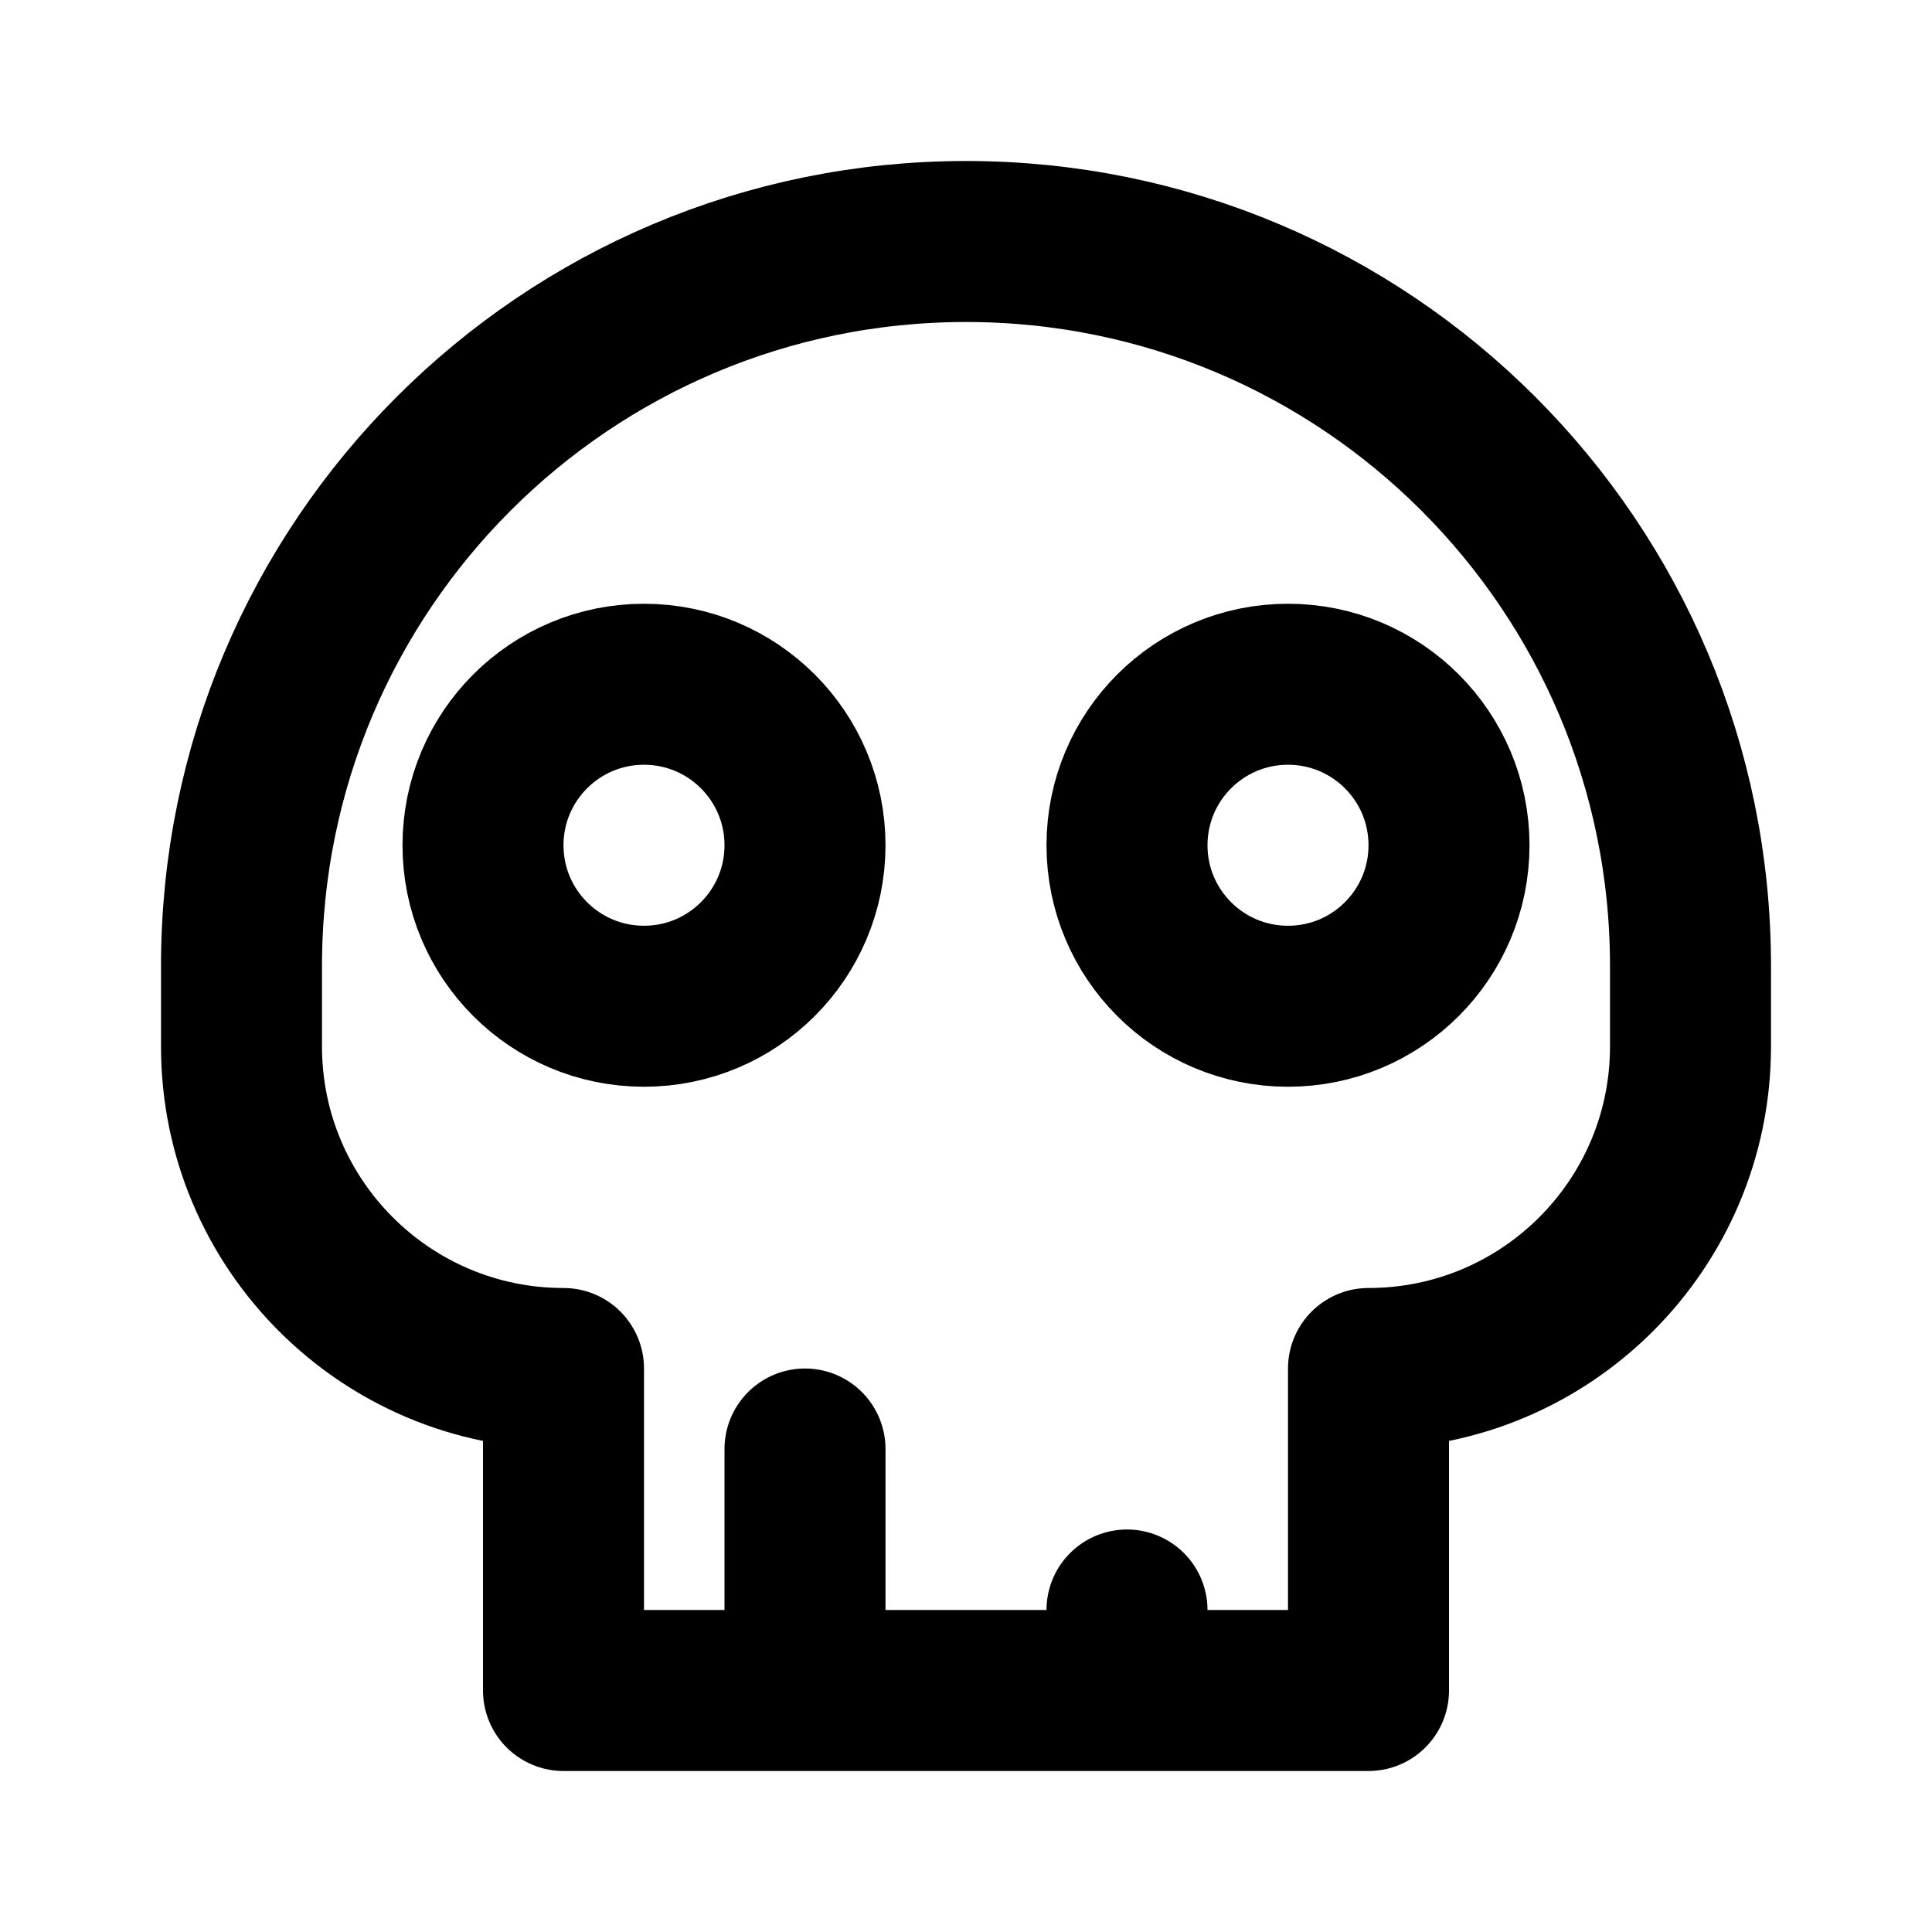<?xml version="1.0" encoding="utf-8"?><!-- Uploaded to: SVG Repo, www.svgrepo.com, Generator: SVG Repo Mixer Tools -->
<svg width="800px" height="800px" viewBox="0 0 24 24" fill="none" xmlns="http://www.w3.org/2000/svg">
<path d="M10 18V21M14 20V21M21 12V13C21 15.209 19.209 17 17 17V21H7V17C4.791 17 3 15.209 3 13V12C3 7.029 7.029 3 12 3C16.971 3 21 7.029 21 12ZM10 10.5C10 11.605 9.105 12.5 8 12.5C6.895 12.5 6 11.605 6 10.5C6 9.395 6.895 8.5 8 8.5C9.105 8.5 10 9.395 10 10.5ZM18 10.5C18 11.605 17.105 12.5 16 12.5C14.895 12.5 14 11.605 14 10.5C14 9.395 14.895 8.5 16 8.5C17.105 8.5 18 9.395 18 10.5Z" stroke="#000000" stroke-width="2" stroke-linecap="round" stroke-linejoin="round"/>
</svg>